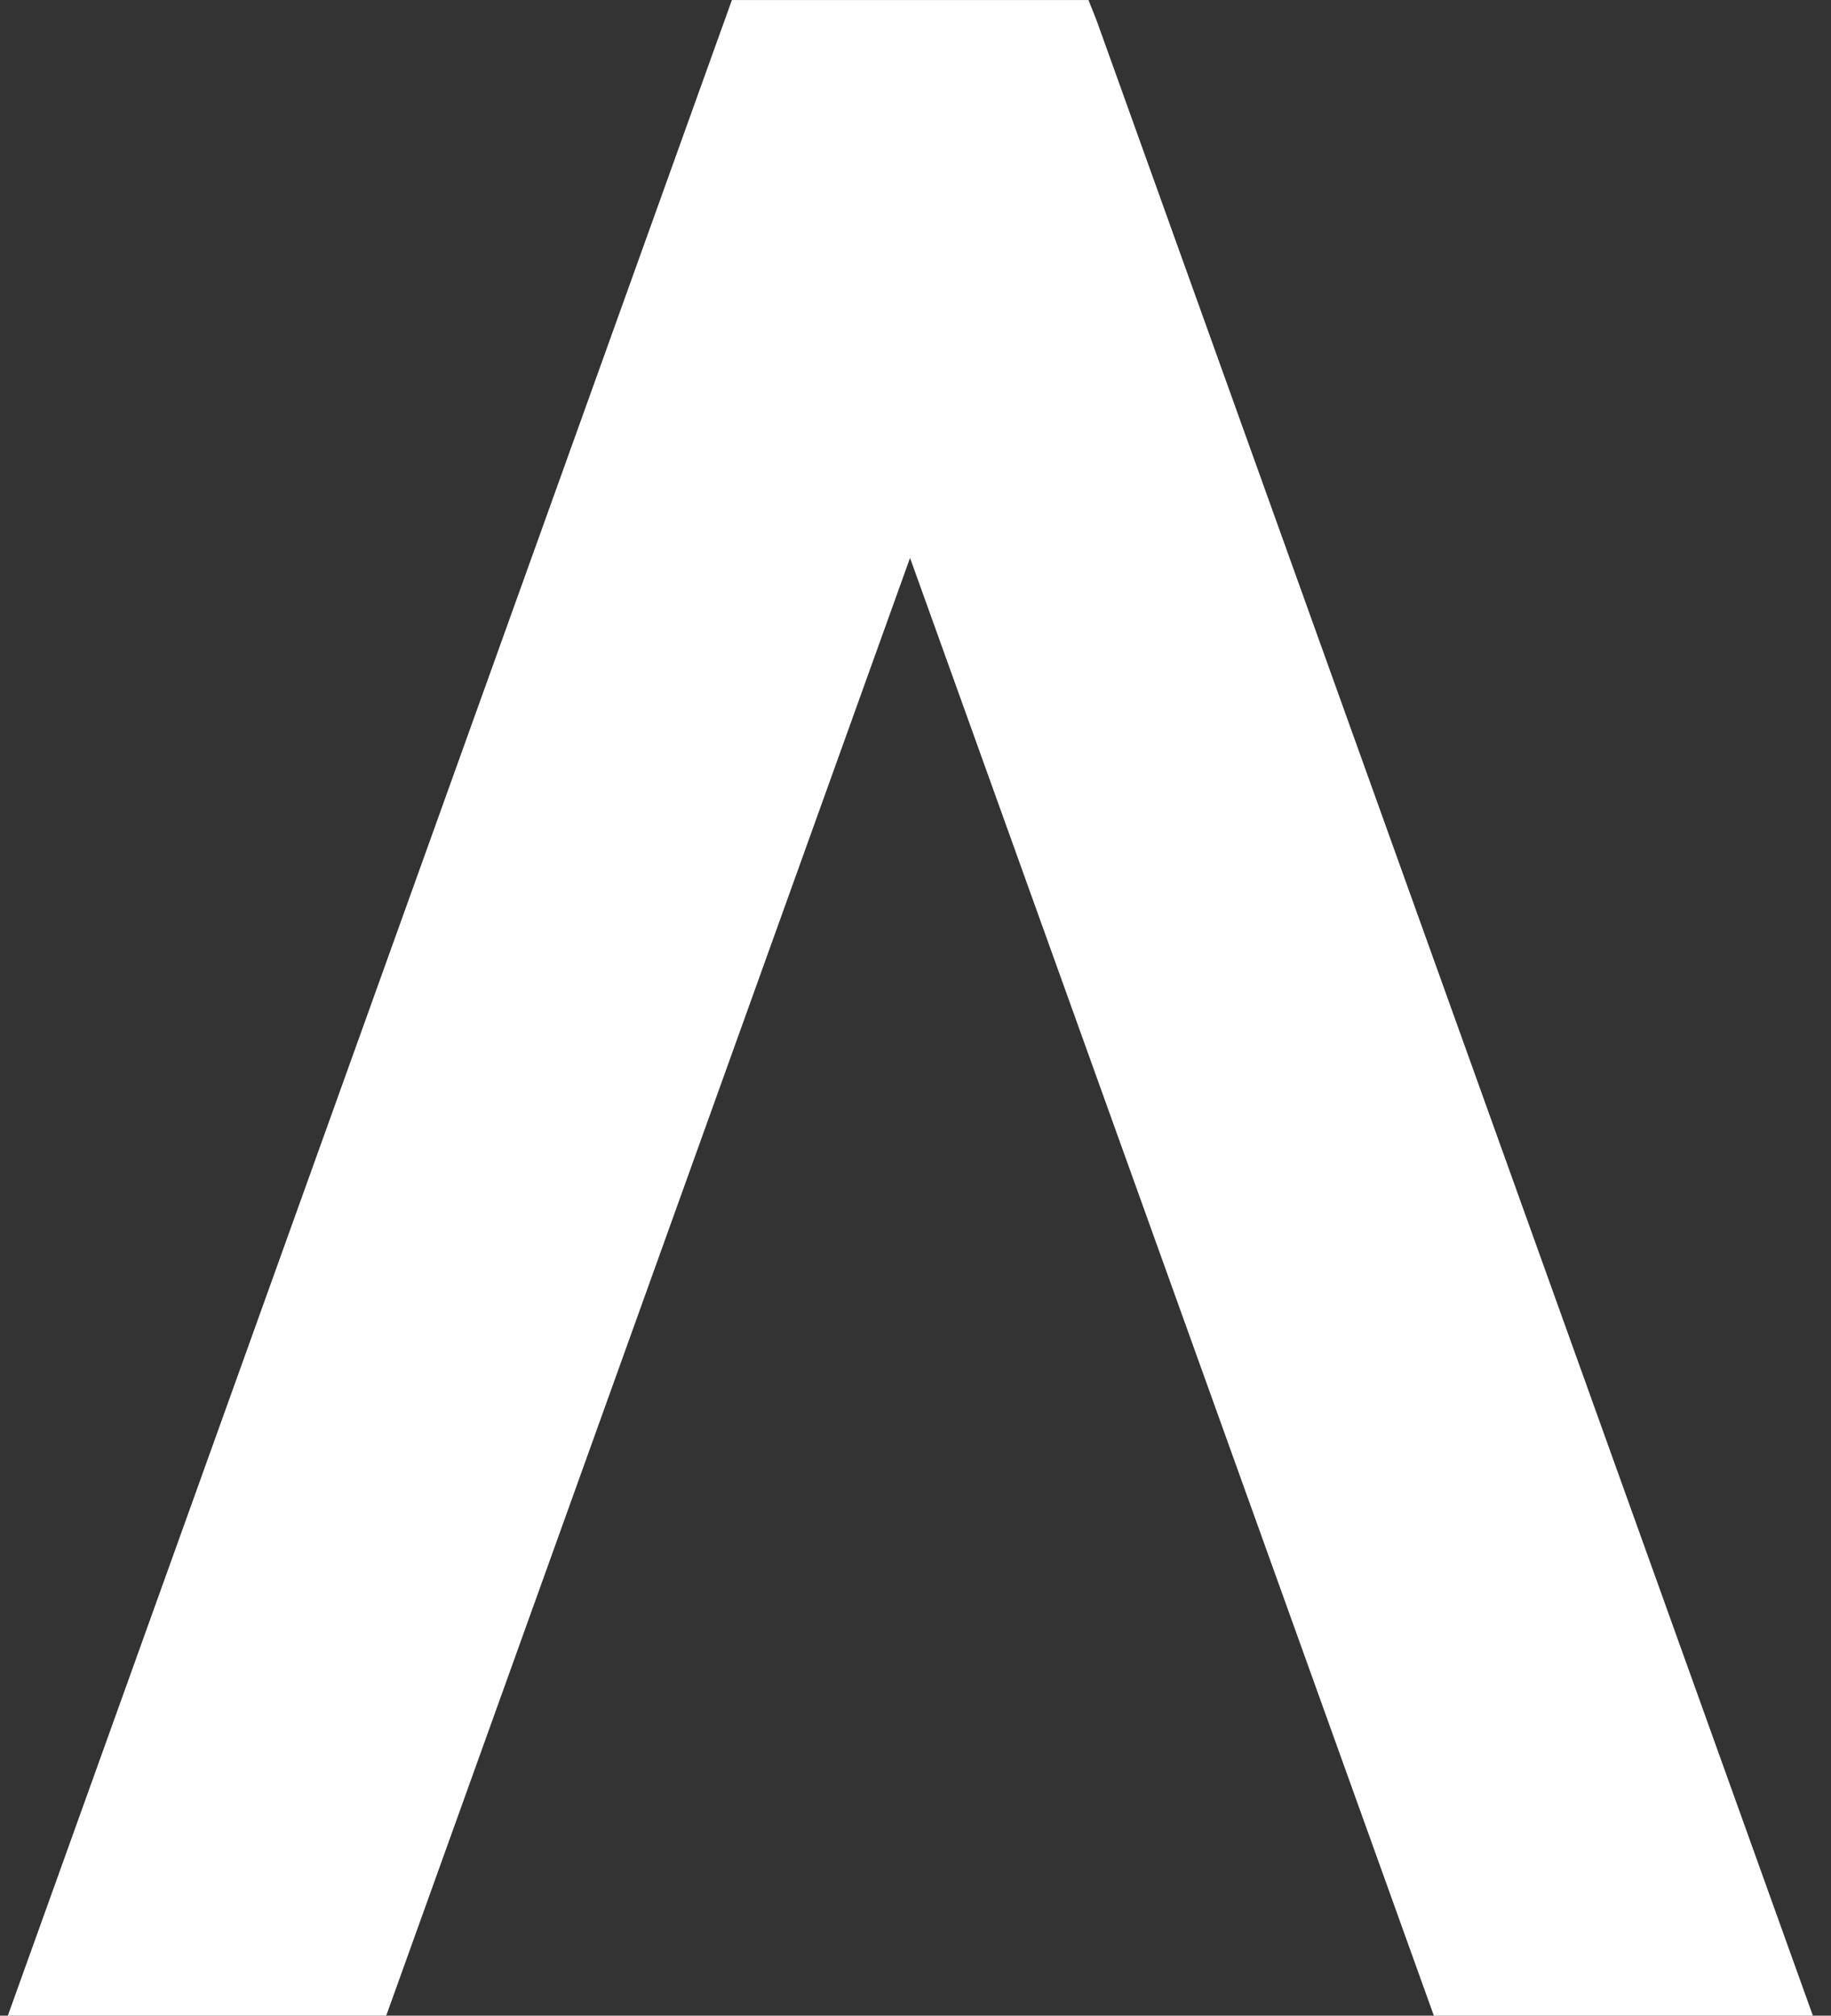 <svg width="99" height="109" viewBox="0 0 99 109" fill="none" xmlns="http://www.w3.org/2000/svg">
<rect x="0" y="0" width="99" height="109" fill="#333333" stroke="none"/>
<path d="M39.573 0.002L0.423 109.001H20.882L49.205 30.171L77.527 109.001H98.02L59.291 1.105L58.853 0.002H39.573Z" fill="white"/>
</svg>
